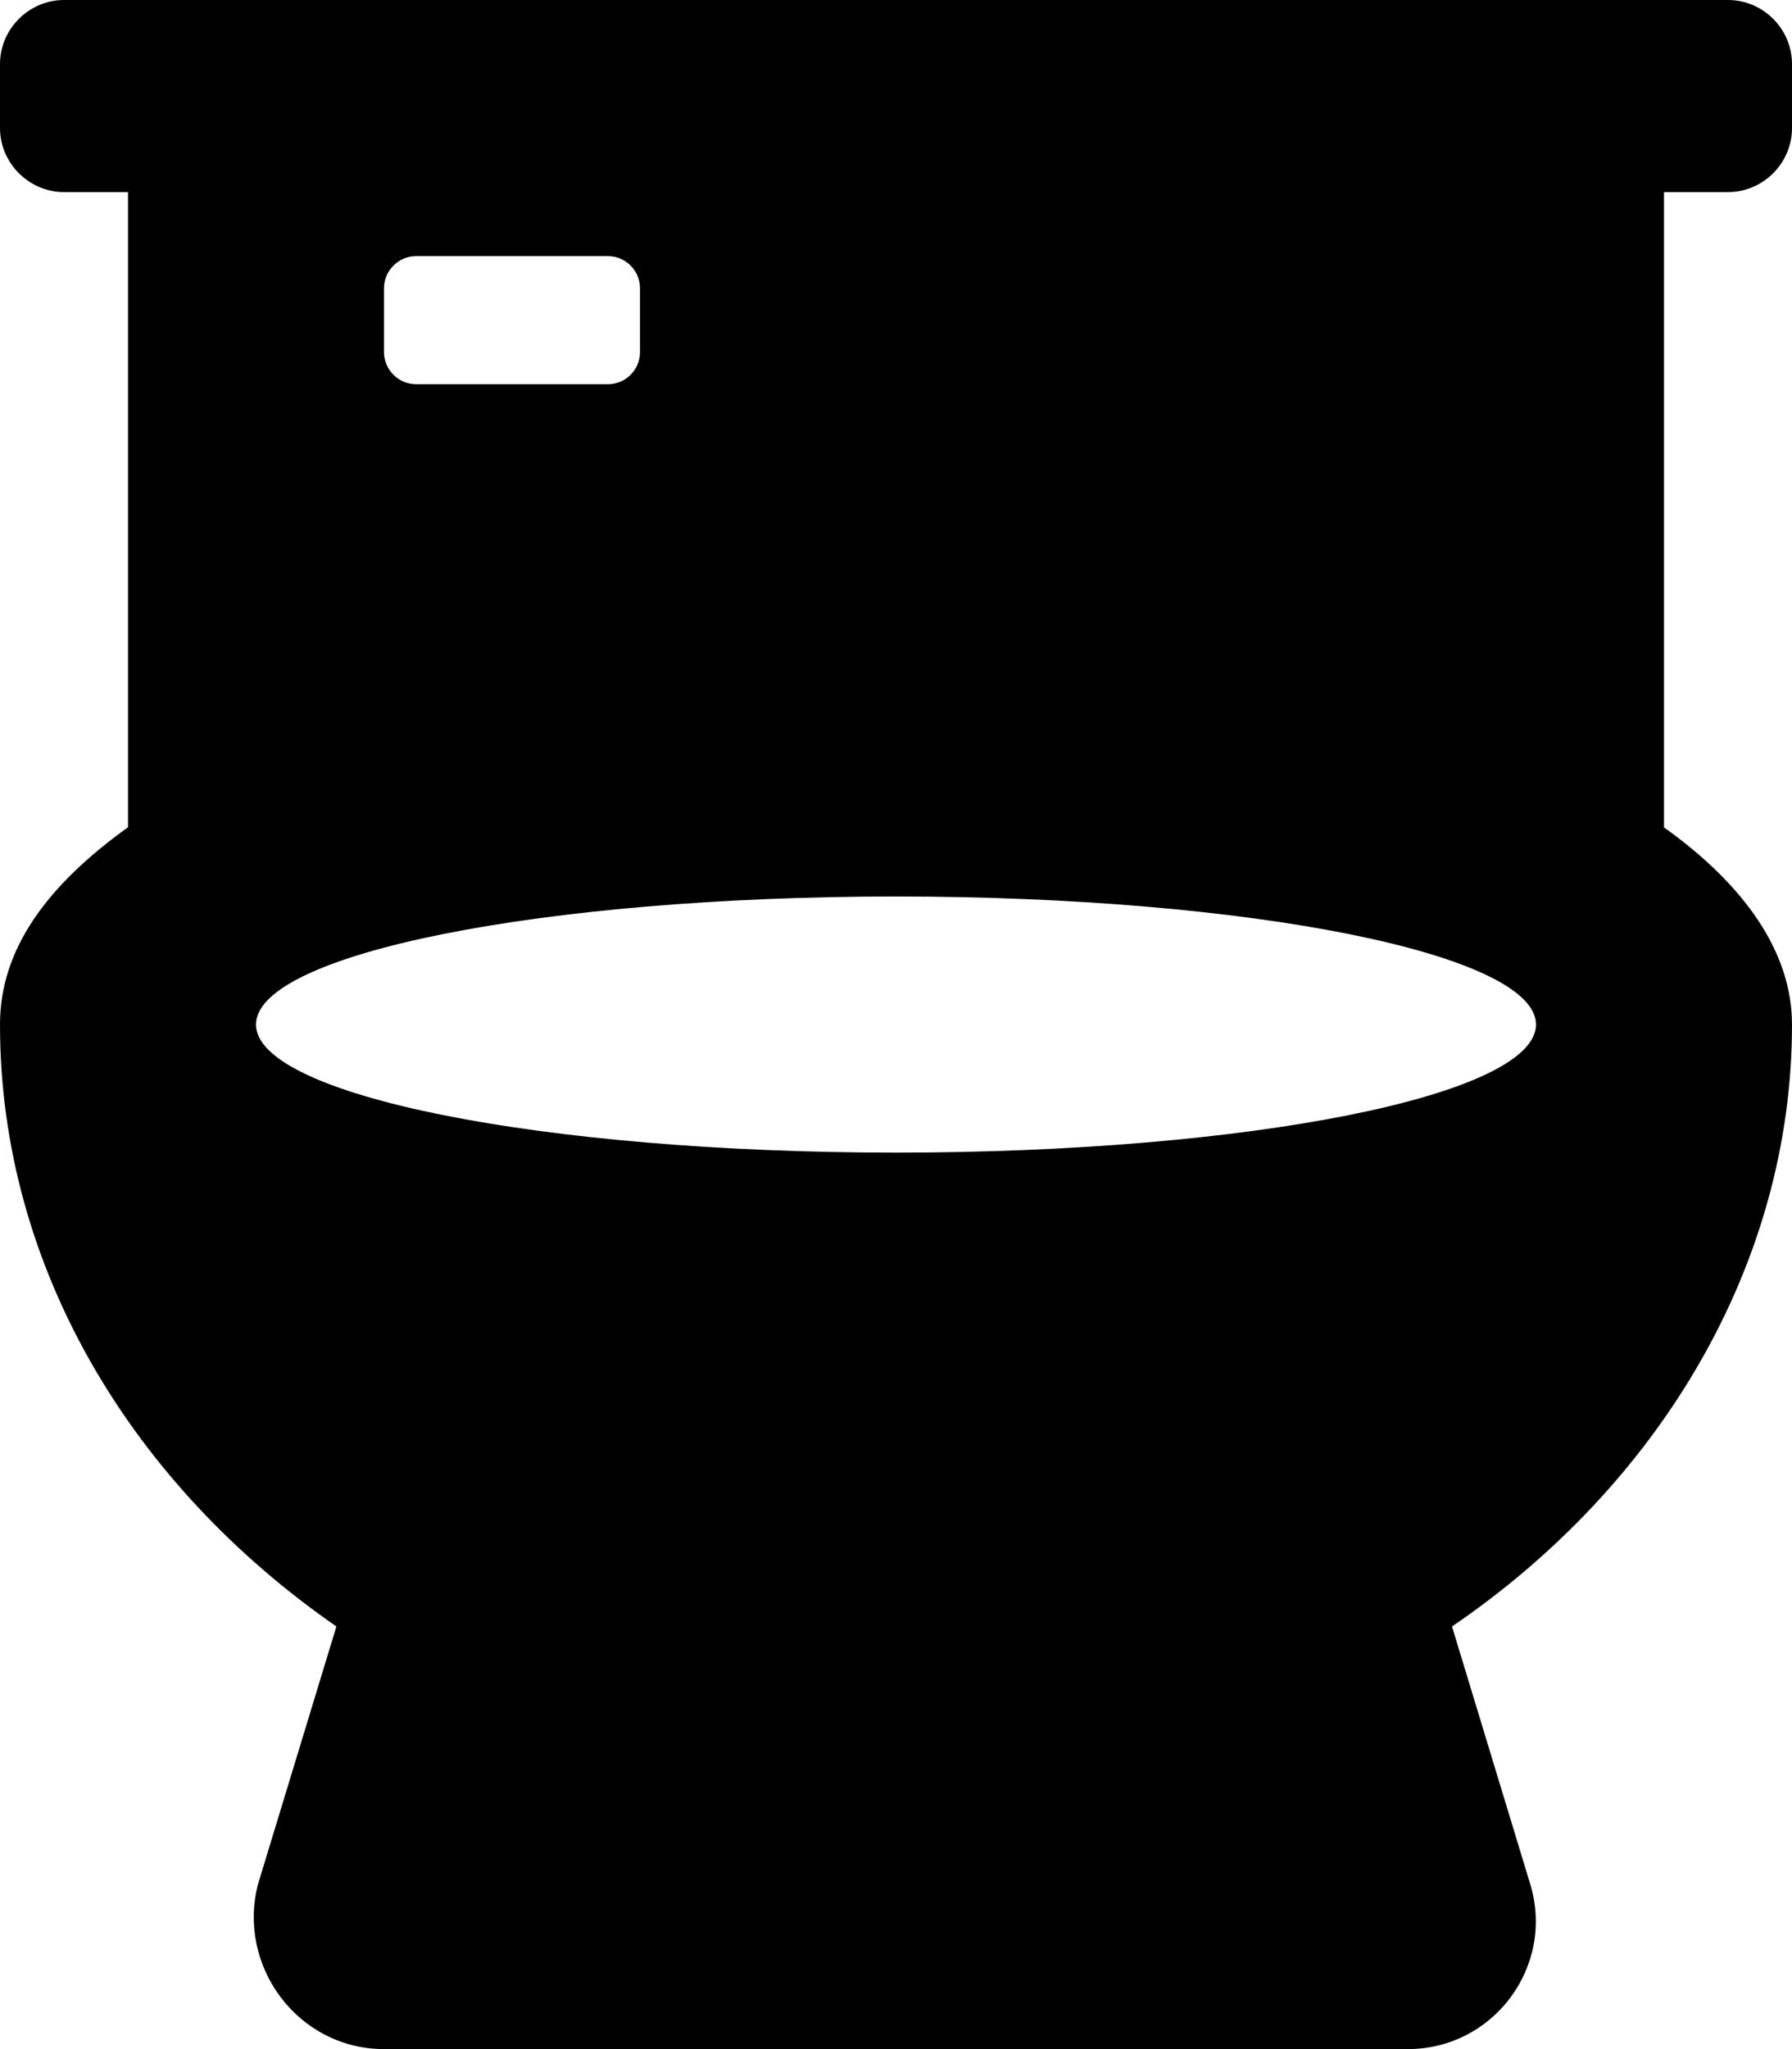 <svg xmlns="http://www.w3.org/2000/svg" viewBox="0 0 448 512"><!--! Font Awesome Free 6.1.1 by @fontawesome - https://fontawesome.com License - https://fontawesome.com/license/free (Icons: CC BY 4.0, Fonts: SIL OFL 1.1, Code: MIT License) Copyright 2022 Fonticons, Inc.--><path d="M432 48c8.8 0 16-7.25 16-16V16c0-8.75-7.2-16-16-16H16C7.25 0 0 7.25 0 16v16c0 8.75 7.25 16 16 16h16v158.7C11.82 221.2 0 237.1 0 256c0 60.98 33.28 115.2 84.1 150.4l-19.59 64.36C59.16 491.3 74.53 512 96.03 512h255.9c21.5 0 36.88-20.75 30.62-41.25L363 406.4c51.7-35.2 85-90.3 85-150.4 0-18.04-11.82-34.85-32-49.26V48h16zM96 72c0-4.37 3.63-8 8-8h48c4.4 0 8 3.63 8 8v16c0 4.38-3.6 8-8 8h-48c-4.37 0-8-3.62-8-8V72zm128 216c-88.4 0-160-14.3-160-32 0-17.67 71.63-32 160-32s160 14.33 160 32c0 17.7-71.6 32-160 32z"/></svg>